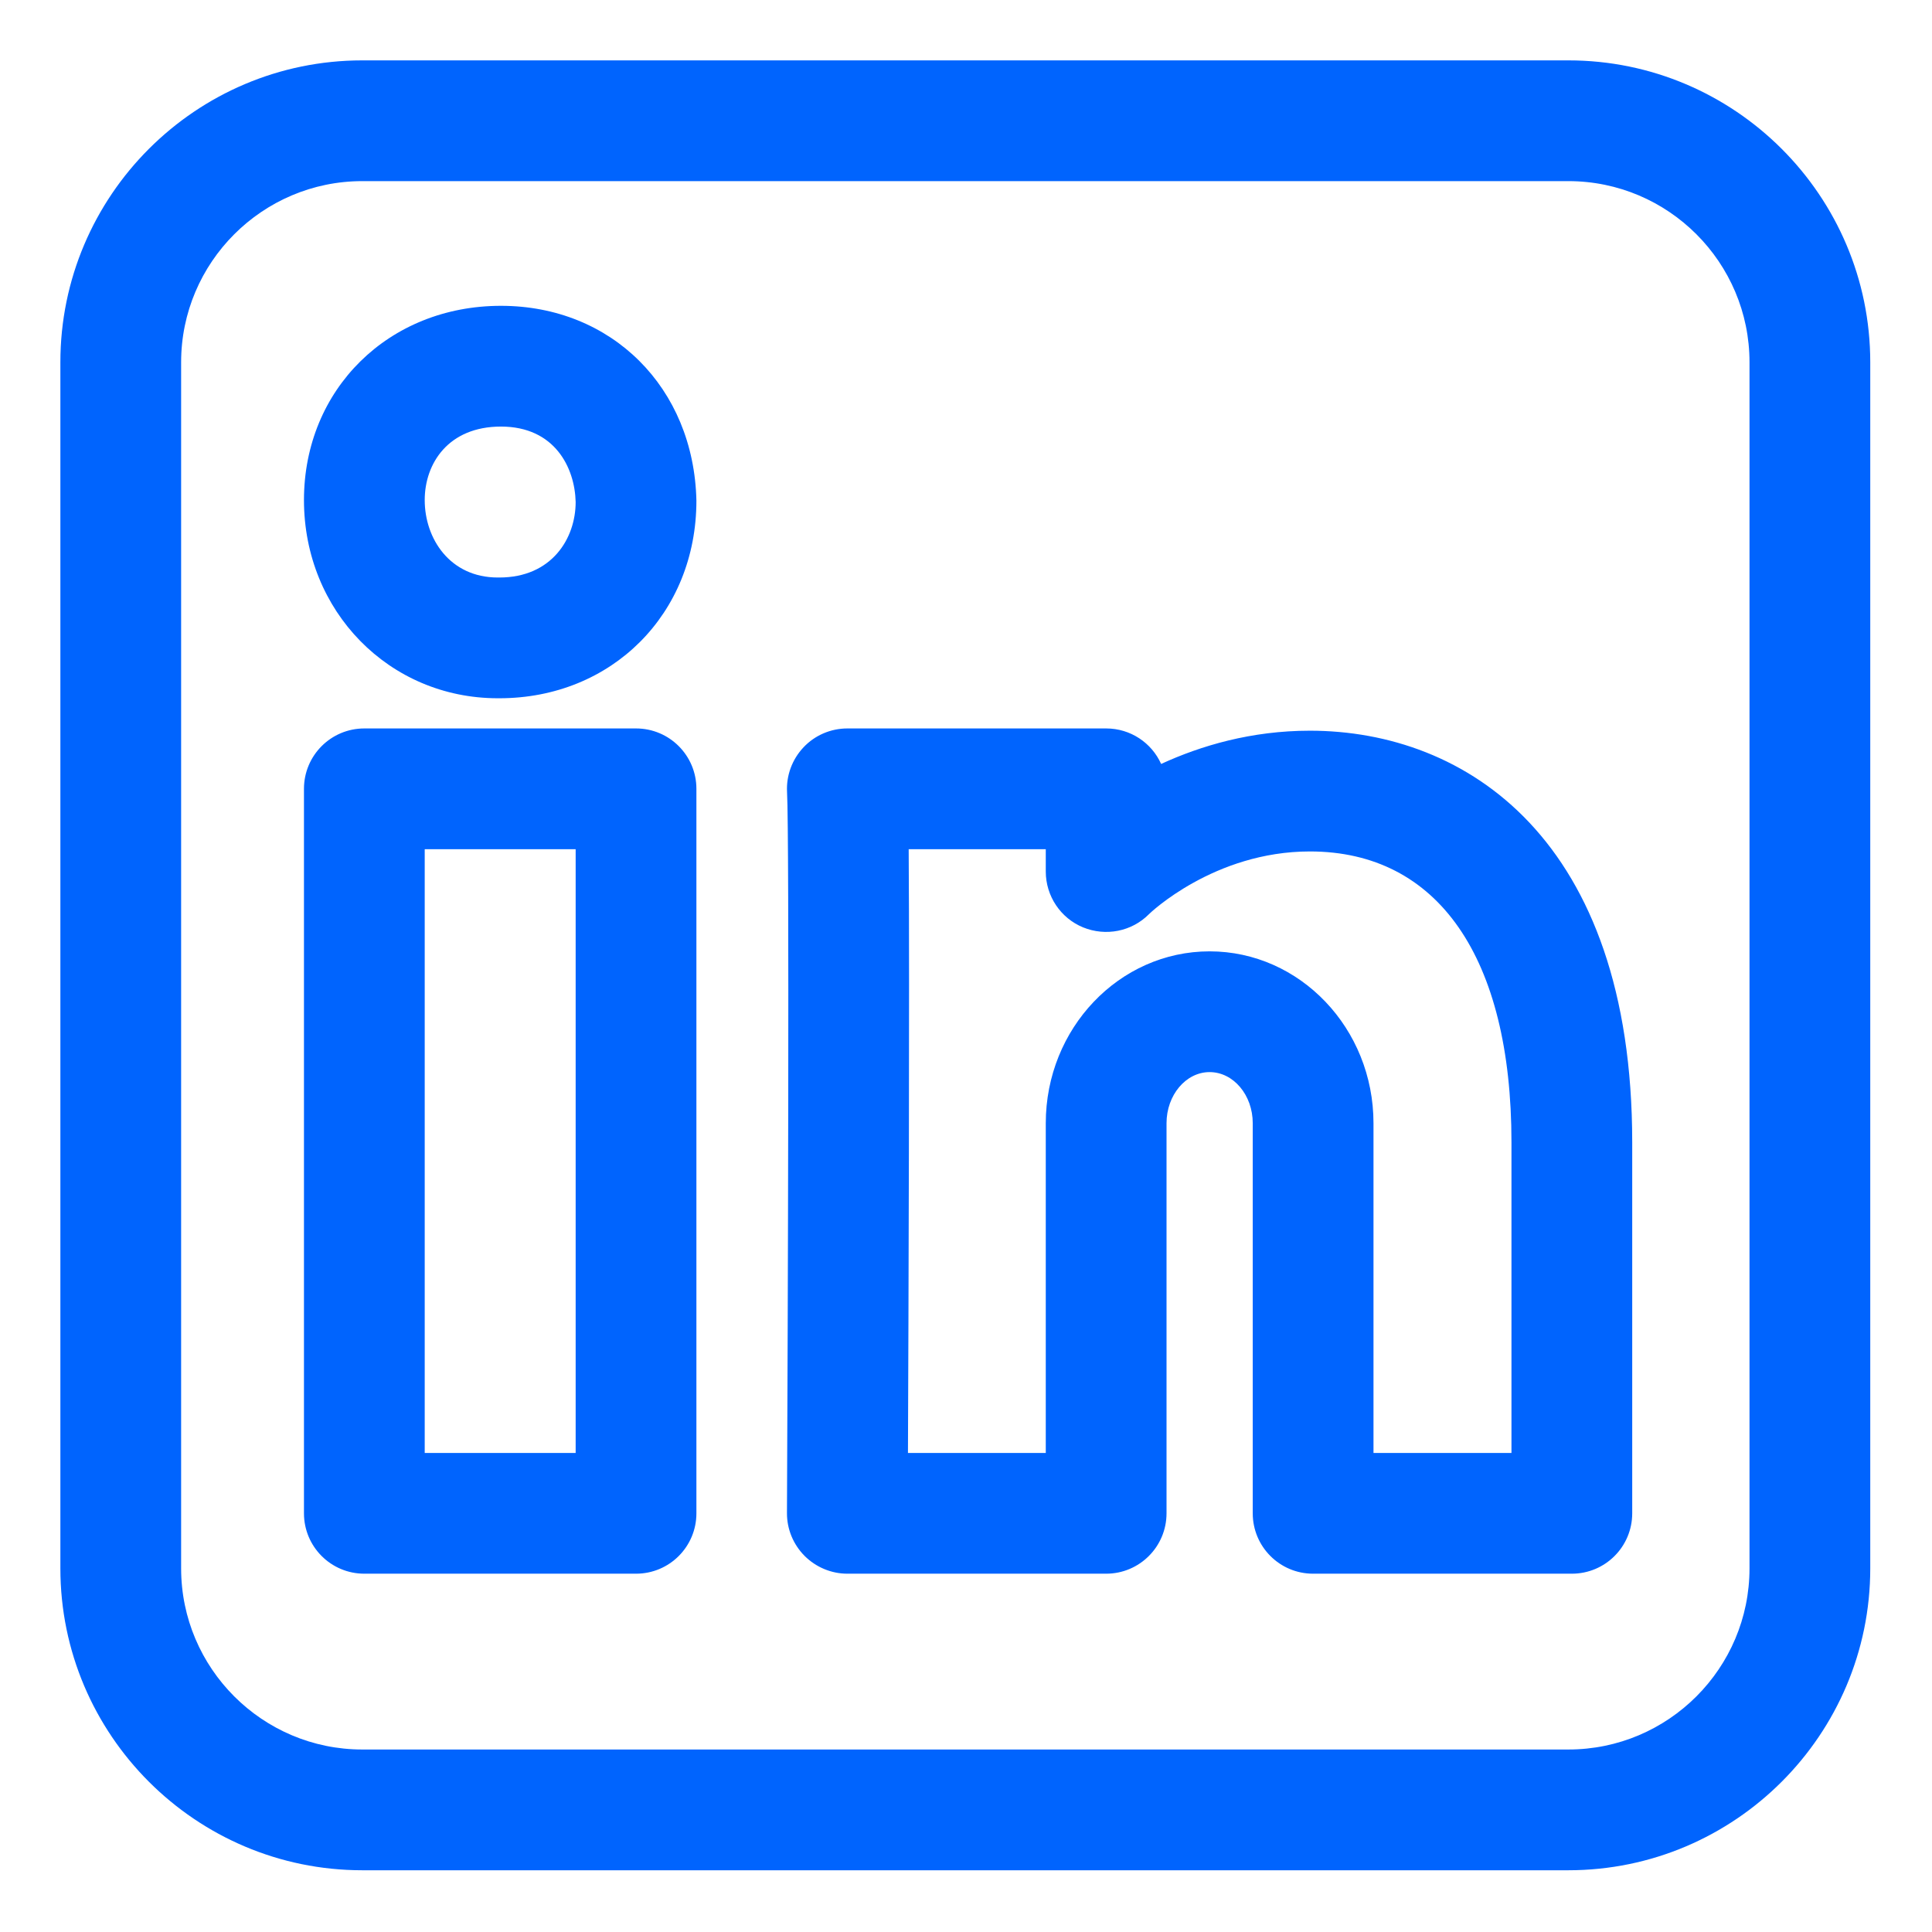 <svg xmlns="http://www.w3.org/2000/svg" width="24" height="24" viewBox="0 0 24 24">
  <path fill="#0064FE" d="M18.733,22.483 L3.75,22.483 C1.682,22.483 0,20.8 0,18.733 L0,3.75 C0,1.682 1.682,0 3.75,0 L18.733,0 C20.8,0 22.483,1.682 22.483,3.75 L22.483,18.733 C22.483,20.8 20.8,22.483 18.733,22.483 Z M3.75,1.5 C2.51,1.5 1.5,2.51 1.5,3.75 L1.5,18.733 C1.5,19.974 2.51,20.983 3.75,20.983 L18.733,20.983 C19.974,20.983 20.983,19.974 20.983,18.733 L20.983,3.75 C20.983,2.51 19.974,1.5 18.733,1.5 L3.75,1.5 Z M5.453,7.924 L5.434,7.924 C4.084,7.924 3.026,6.842 3.026,5.462 C3.026,4.086 4.078,3.049 5.473,3.049 C6.849,3.049 7.87,4.066 7.901,5.469 C7.901,6.876 6.849,7.924 5.453,7.924 Z M5.473,4.549 C4.819,4.549 4.526,5.008 4.526,5.462 C4.526,5.94 4.838,6.424 5.434,6.424 L5.453,6.424 C6.105,6.424 6.401,5.938 6.401,5.486 C6.391,5.062 6.143,4.549 5.473,4.549 Z M7.151,18.799 L3.776,18.799 C3.361,18.799 3.026,18.463 3.026,18.049 L3.026,9.049 C3.026,8.635 3.361,8.299 3.776,8.299 L7.151,8.299 C7.566,8.299 7.901,8.635 7.901,9.049 L7.901,18.049 C7.901,18.463 7.566,18.799 7.151,18.799 Z M4.526,17.299 L6.401,17.299 L6.401,9.799 L4.526,9.799 L4.526,17.299 Z M18.776,18.799 L15.562,18.799 C15.147,18.799 14.812,18.463 14.812,18.049 L14.812,13.203 C14.812,12.853 14.572,12.568 14.276,12.568 C13.982,12.568 13.741,12.853 13.741,13.203 L13.741,18.049 C13.741,18.463 13.405,18.799 12.991,18.799 L9.776,18.799 C9.578,18.799 9.386,18.719 9.245,18.578 C9.104,18.436 9.025,18.245 9.026,18.046 C9.037,15.74 9.057,9.639 9.027,9.089 C9.016,8.884 9.09,8.683 9.232,8.533 C9.373,8.383 9.571,8.299 9.776,8.299 L12.991,8.299 C13.295,8.299 13.557,8.479 13.674,8.74 C14.168,8.513 14.794,8.327 15.522,8.327 C17.458,8.327 19.526,9.671 19.526,13.441 L19.526,18.049 C19.526,18.463 19.191,18.799 18.776,18.799 Z M16.312,17.299 L18.026,17.299 L18.026,13.441 C18.026,11.144 17.113,9.827 15.522,9.827 C14.33,9.827 13.53,10.598 13.523,10.606 C13.309,10.822 12.986,10.885 12.704,10.77 C12.424,10.655 12.241,10.38 12.241,10.077 L12.241,9.799 L10.538,9.799 C10.55,11.558 10.536,15.607 10.529,17.299 L12.241,17.299 L12.241,13.203 C12.241,12.025 13.154,11.068 14.276,11.068 C15.398,11.068 16.312,12.025 16.312,13.203 L16.312,17.299 Z" transform="translate(.75 .75)"/>
</svg>
